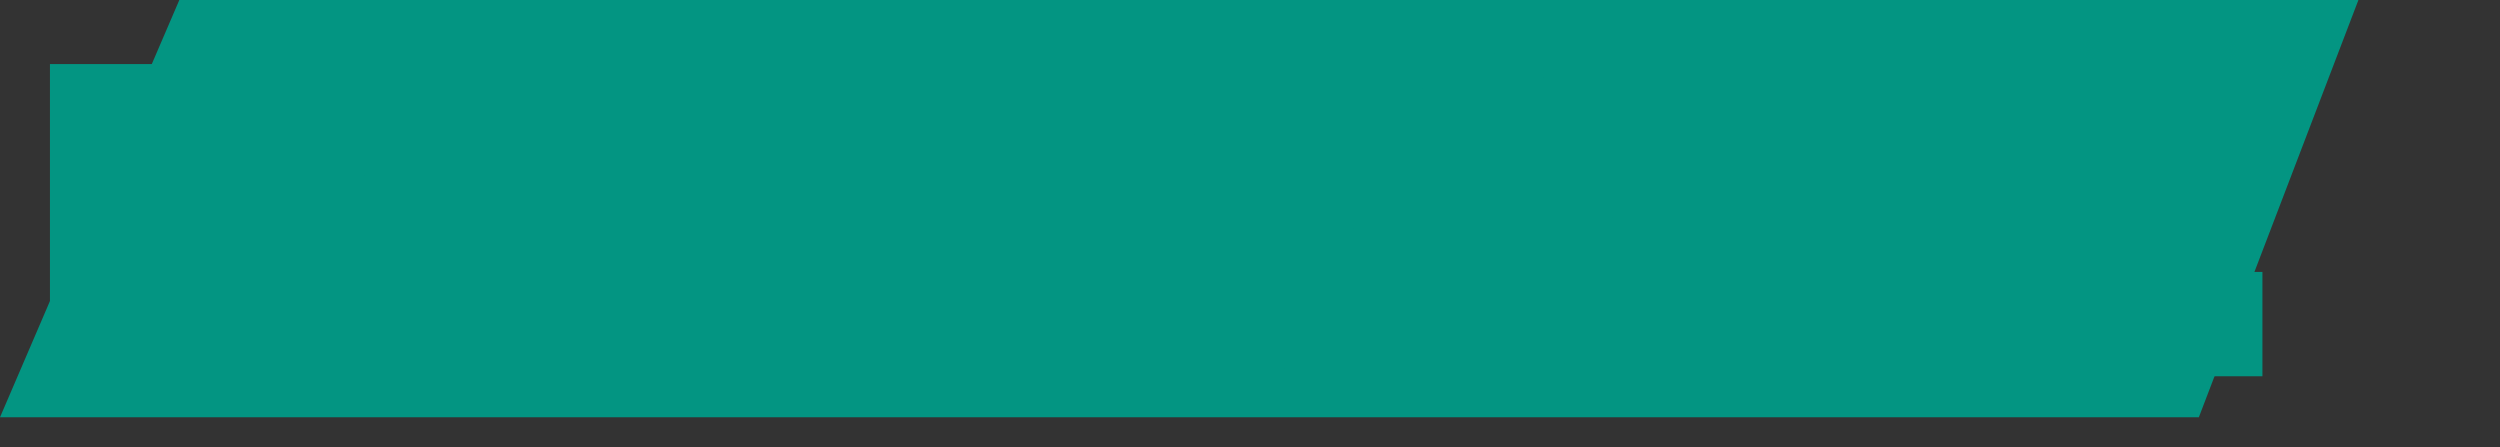 <?xml version="1.0" encoding="UTF-8"?> <svg xmlns="http://www.w3.org/2000/svg" width="671" height="120" viewBox="0 0 671 120" fill="none"><rect x="0" y="0" width="671" height="120" fill="#333333" stroke="none"/> <path d="M48.133 0H633L590.168 112H0L48.133 0Z" fill="#039582"></path> <mask id="path-2-outside-1_38_504" maskUnits="userSpaceOnUse" x="13" y="9" width="595" height="102" fill="black"> <rect fill="white" x="13" y="9" width="595" height="102"></rect> <path d="M32.32 67.656V91H23.383V27.168H65.695C69.038 27.168 72.078 27.624 74.813 28.536C77.549 29.387 79.859 30.694 81.744 32.457C83.689 34.159 85.178 36.317 86.212 38.931C87.306 41.546 87.853 44.585 87.853 48.05C87.732 51.394 87.124 54.312 86.029 56.804C84.935 59.297 83.415 61.333 81.47 62.914C79.585 64.495 77.306 65.68 74.631 66.47C71.956 67.261 68.977 67.656 65.695 67.656H32.32ZM32.32 59.631H65.33C69.281 59.631 72.442 58.598 74.813 56.531C77.184 54.464 78.37 51.455 78.37 47.503C78.37 43.612 77.184 40.603 74.813 38.476C72.442 36.287 69.281 35.193 65.33 35.193H32.32V59.631ZM116.818 67.656V91H107.882V27.168H150.467C153.81 27.168 156.85 27.624 159.586 28.536C162.321 29.387 164.631 30.694 166.516 32.457C168.461 34.159 169.951 36.317 170.984 38.931C172.078 41.546 172.626 44.585 172.626 48.05C172.443 53.157 171.197 57.2 168.887 60.178C166.638 63.157 163.507 65.254 159.494 66.47L173.629 90.909H163.142L149.92 67.656H116.818ZM116.818 59.631H147.458C152.747 59.631 156.668 58.598 159.221 56.531C161.835 54.464 163.142 51.455 163.142 47.503C163.142 43.612 161.926 40.603 159.494 38.476C157.063 36.287 153.385 35.193 148.461 35.193H116.818V59.631ZM254.314 82.975V91H195.497V82.975H220.209V35.193H195.497V27.168H254.314V35.193H229.146V82.975H254.314ZM345.173 27.168L316.813 91H301.767L273.499 27.168H283.347L309.427 85.985L335.416 27.168H345.173ZM379.159 71.668L369.676 91H359.736L391.196 27.168H406.333L437.793 91H427.762L418.279 71.668H379.159ZM383.171 63.644H414.267L398.765 32.092L383.171 63.644ZM488.765 35.193V91H479.829V35.193H451.469V27.168H517.216V35.193H488.765ZM597.256 82.975V91H536.342V27.168H594.247V35.193H545.278V52.427H585.037V60.452H545.278V82.975H597.256Z"></path> </mask> <path d="M32.32 67.656V91H23.383V27.168H65.695C69.038 27.168 72.078 27.624 74.813 28.536C77.549 29.387 79.859 30.694 81.744 32.457C83.689 34.159 85.178 36.317 86.212 38.931C87.306 41.546 87.853 44.585 87.853 48.05C87.732 51.394 87.124 54.312 86.029 56.804C84.935 59.297 83.415 61.333 81.47 62.914C79.585 64.495 77.306 65.68 74.631 66.47C71.956 67.261 68.977 67.656 65.695 67.656H32.32ZM32.32 59.631H65.33C69.281 59.631 72.442 58.598 74.813 56.531C77.184 54.464 78.37 51.455 78.37 47.503C78.37 43.612 77.184 40.603 74.813 38.476C72.442 36.287 69.281 35.193 65.33 35.193H32.32V59.631ZM116.818 67.656V91H107.882V27.168H150.467C153.81 27.168 156.85 27.624 159.586 28.536C162.321 29.387 164.631 30.694 166.516 32.457C168.461 34.159 169.951 36.317 170.984 38.931C172.078 41.546 172.626 44.585 172.626 48.05C172.443 53.157 171.197 57.2 168.887 60.178C166.638 63.157 163.507 65.254 159.494 66.47L173.629 90.909H163.142L149.92 67.656H116.818ZM116.818 59.631H147.458C152.747 59.631 156.668 58.598 159.221 56.531C161.835 54.464 163.142 51.455 163.142 47.503C163.142 43.612 161.926 40.603 159.494 38.476C157.063 36.287 153.385 35.193 148.461 35.193H116.818V59.631ZM254.314 82.975V91H195.497V82.975H220.209V35.193H195.497V27.168H254.314V35.193H229.146V82.975H254.314ZM345.173 27.168L316.813 91H301.767L273.499 27.168H283.347L309.427 85.985L335.416 27.168H345.173ZM379.159 71.668L369.676 91H359.736L391.196 27.168H406.333L437.793 91H427.762L418.279 71.668H379.159ZM383.171 63.644H414.267L398.765 32.092L383.171 63.644ZM488.765 35.193V91H479.829V35.193H451.469V27.168H517.216V35.193H488.765ZM597.256 82.975V91H536.342V27.168H594.247V35.193H545.278V52.427H585.037V60.452H545.278V82.975H597.256Z" fill="white"></path> <path d="M32.32 67.656V57.675H22.339V67.656H32.32ZM32.32 91V100.981H42.3V91H32.32ZM23.383 91H13.403V100.981H23.383V91ZM23.383 27.168V17.188H13.403V27.168H23.383ZM74.813 28.536L71.657 38.005L71.752 38.036L71.848 38.066L74.813 28.536ZM81.744 32.457L74.925 39.746L75.046 39.859L75.171 39.968L81.744 32.457ZM86.212 38.931L76.93 42.601L76.967 42.694L77.005 42.785L86.212 38.931ZM87.853 48.05L97.827 48.413L97.834 48.232V48.05H87.853ZM86.029 56.804L76.891 52.792L76.891 52.792L86.029 56.804ZM81.47 62.914L75.176 55.168L75.116 55.217L75.056 55.267L81.47 62.914ZM74.631 66.47L71.803 56.899L71.803 56.899L74.631 66.47ZM32.32 59.631H22.339V69.612H32.32V59.631ZM74.813 56.531L68.255 49.008L68.255 49.008L74.813 56.531ZM74.813 38.476L68.044 45.809L68.095 45.857L68.147 45.904L74.813 38.476ZM32.32 35.193V25.212H22.339V35.193H32.32ZM22.339 67.656V91H42.3V67.656H22.339ZM32.32 81.019H23.383V100.981H32.32V81.019ZM33.364 91V27.168H13.403V91H33.364ZM23.383 37.149H65.695V17.188H23.383V37.149ZM65.695 37.149C68.133 37.149 70.087 37.481 71.657 38.005L77.969 19.068C74.069 17.767 69.943 17.188 65.695 17.188V37.149ZM71.848 38.066C73.307 38.52 74.256 39.12 74.925 39.746L88.562 25.169C85.462 22.269 81.791 20.254 77.778 19.006L71.848 38.066ZM75.171 39.968C75.818 40.534 76.429 41.333 76.93 42.601L95.493 35.262C93.928 31.302 91.56 27.784 88.316 24.946L75.171 39.968ZM77.005 42.785C77.489 43.94 77.873 45.622 77.873 48.05H97.834C97.834 43.549 97.124 39.152 95.418 35.078L77.005 42.785ZM77.879 47.688C77.793 50.052 77.378 51.684 76.891 52.792L95.168 60.816C96.87 56.94 97.67 52.736 97.827 48.413L77.879 47.688ZM76.891 52.792C76.379 53.959 75.786 54.672 75.176 55.168L87.764 70.66C91.045 67.994 93.492 64.635 95.168 60.816L76.891 52.792ZM75.056 55.267C74.354 55.856 73.339 56.445 71.803 56.899L77.459 76.042C81.273 74.915 84.817 73.133 87.884 70.561L75.056 55.267ZM71.803 56.899C70.192 57.375 68.184 57.675 65.695 57.675V77.636C69.77 77.636 73.721 77.147 77.459 76.042L71.803 56.899ZM65.695 57.675H32.32V77.636H65.695V57.675ZM32.32 69.612H65.33V49.651H32.32V69.612ZM65.33 69.612C71.054 69.612 76.754 68.08 81.372 64.054L68.255 49.008C68.131 49.116 67.509 49.651 65.33 49.651V69.612ZM81.372 64.054C86.453 59.624 88.35 53.542 88.35 47.503H68.389C68.389 48.496 68.239 48.953 68.195 49.066C68.174 49.119 68.17 49.114 68.195 49.077C68.221 49.04 68.247 49.014 68.255 49.008L81.372 64.054ZM88.35 47.503C88.35 41.458 86.418 35.479 81.48 31.048L68.147 45.904C68.16 45.915 68.161 45.902 68.195 45.986C68.246 46.116 68.389 46.562 68.389 47.503H88.35ZM81.583 31.142C76.975 26.888 71.198 25.212 65.33 25.212V45.173C67.365 45.173 67.91 45.686 68.044 45.809L81.583 31.142ZM65.33 25.212H32.32V45.173H65.33V25.212ZM22.339 35.193V59.631H42.3V35.193H22.339ZM116.818 67.656V57.675H106.838V67.656H116.818ZM116.818 91V100.981H126.799V91H116.818ZM107.882 91H97.901V100.981H107.882V91ZM107.882 27.168V17.188H97.901V27.168H107.882ZM159.586 28.536L156.43 38.005L156.525 38.036L156.621 38.066L159.586 28.536ZM166.516 32.457L159.698 39.746L159.819 39.859L159.944 39.968L166.516 32.457ZM170.984 38.931L161.703 42.601L161.739 42.694L161.778 42.785L170.984 38.931ZM172.626 48.05L182.6 48.407L182.606 48.228V48.05H172.626ZM168.887 60.178L161 54.062L160.961 54.113L160.922 54.164L168.887 60.178ZM159.494 66.47L156.6 56.919L144.552 60.57L150.855 71.467L159.494 66.47ZM173.629 90.909V100.889H190.931L182.268 85.912L173.629 90.909ZM163.142 90.909L154.466 95.842L157.336 100.889H163.142V90.909ZM149.92 67.656L158.596 62.722L155.726 57.675H149.92V67.656ZM116.818 59.631H106.838V69.612H116.818V59.631ZM159.221 56.531L153.031 48.702L152.986 48.737L152.941 48.773L159.221 56.531ZM159.494 38.476L152.818 45.894L152.87 45.941L152.922 45.987L159.494 38.476ZM116.818 35.193V25.212H106.838V35.193H116.818ZM106.838 67.656V91H126.799V67.656H106.838ZM116.818 81.019H107.882V100.981H116.818V81.019ZM117.863 91V27.168H97.901V91H117.863ZM107.882 37.149H150.467V17.188H107.882V37.149ZM150.467 37.149C152.905 37.149 154.859 37.481 156.43 38.005L162.742 19.068C158.841 17.767 154.716 17.188 150.467 17.188V37.149ZM156.621 38.066C158.079 38.52 159.028 39.12 159.698 39.746L173.334 25.169C170.235 22.269 166.563 20.254 162.551 19.006L156.621 38.066ZM159.944 39.968C160.591 40.534 161.201 41.333 161.703 42.601L180.266 35.262C178.7 31.302 176.332 27.784 173.088 24.946L159.944 39.968ZM161.778 42.785C162.261 43.94 162.645 45.622 162.645 48.05H182.606C182.606 43.549 181.896 39.152 180.191 35.078L161.778 42.785ZM162.651 47.694C162.518 51.44 161.642 53.234 161 54.062L176.774 66.295C180.751 61.166 182.369 54.874 182.6 48.407L162.651 47.694ZM160.922 54.164C160.101 55.252 158.851 56.237 156.6 56.919L162.389 76.022C168.163 74.272 173.175 71.062 176.852 66.193L160.922 54.164ZM150.855 71.467L164.989 95.906L182.268 85.912L168.134 61.474L150.855 71.467ZM173.629 80.928H163.142V100.889H173.629V80.928ZM171.818 85.975L158.596 62.722L141.244 72.589L154.466 95.842L171.818 85.975ZM149.92 57.675H116.818V77.636H149.92V57.675ZM116.818 69.612H147.458V49.651H116.818V69.612ZM147.458 69.612C153.733 69.612 160.371 68.441 165.501 64.288L152.941 48.773C152.988 48.736 152.728 48.966 151.821 49.205C150.898 49.448 149.488 49.651 147.458 49.651V69.612ZM165.411 64.36C170.876 60.039 173.123 53.873 173.123 47.503H153.161C153.161 48.385 153.016 48.727 153.007 48.748C153.002 48.76 153.012 48.737 153.038 48.703C153.064 48.669 153.071 48.67 153.031 48.702L165.411 64.36ZM173.123 47.503C173.123 41.376 171.105 35.373 166.067 30.964L152.922 45.987C152.957 46.018 152.96 46.026 152.952 46.015C152.945 46.004 152.955 46.014 152.976 46.067C153.019 46.173 153.161 46.59 153.161 47.503H173.123ZM166.171 31.057C161.172 26.558 154.64 25.212 148.461 25.212V45.173C152.13 45.173 152.954 46.017 152.818 45.894L166.171 31.057ZM148.461 25.212H116.818V45.173H148.461V25.212ZM106.838 35.193V59.631H126.799V35.193H106.838ZM254.314 82.975H264.294V72.995H254.314V82.975ZM254.314 91V100.981H264.294V91H254.314ZM195.497 91H185.517V100.981H195.497V91ZM195.497 82.975V72.995H185.517V82.975H195.497ZM220.209 82.975V92.956H230.19V82.975H220.209ZM220.209 35.193H230.19V25.212H220.209V35.193ZM195.497 35.193H185.517V45.173H195.497V35.193ZM195.497 27.168V17.188H185.517V27.168H195.497ZM254.314 27.168H264.294V17.188H254.314V27.168ZM254.314 35.193V45.173H264.294V35.193H254.314ZM229.146 35.193V25.212H219.165V35.193H229.146ZM229.146 82.975H219.165V92.956H229.146V82.975ZM244.333 82.975V91H264.294V82.975H244.333ZM254.314 81.019H195.497V100.981H254.314V81.019ZM205.478 91V82.975H185.517V91H205.478ZM195.497 92.956H220.209V72.995H195.497V92.956ZM230.19 82.975V35.193H210.229V82.975H230.19ZM220.209 25.212H195.497V45.173H220.209V25.212ZM205.478 35.193V27.168H185.517V35.193H205.478ZM195.497 37.149H254.314V17.188H195.497V37.149ZM244.333 27.168V35.193H264.294V27.168H244.333ZM254.314 25.212H229.146V45.173H254.314V25.212ZM219.165 35.193V82.975H239.127V35.193H219.165ZM229.146 92.956H254.314V72.995H229.146V92.956ZM345.173 27.168L354.294 31.221L360.529 17.188H345.173V27.168ZM316.813 91V100.981H323.301L325.934 95.052L316.813 91ZM301.767 91L292.642 95.041L295.272 100.981H301.767V91ZM273.499 27.168V17.188H258.164L264.373 31.21L273.499 27.168ZM283.347 27.168L292.471 23.123L289.84 17.188H283.347V27.168ZM309.427 85.985L300.303 90.03L309.443 110.643L318.556 90.018L309.427 85.985ZM335.416 27.168V17.188H328.914L326.287 23.134L335.416 27.168ZM336.052 23.116L307.693 86.948L325.934 95.052L354.294 31.221L336.052 23.116ZM316.813 81.019H301.767V100.981H316.813V81.019ZM310.893 86.959L282.625 23.127L264.373 31.21L292.642 95.041L310.893 86.959ZM273.499 37.149H283.347V17.188H273.499V37.149ZM274.223 31.214L300.303 90.03L318.551 81.939L292.471 23.123L274.223 31.214ZM318.556 90.018L344.545 31.202L326.287 23.134L300.298 81.951L318.556 90.018ZM335.416 37.149H345.173V17.188H335.416V37.149ZM379.159 71.668V61.688H372.938L370.199 67.272L379.159 71.668ZM369.676 91V100.981H375.896L378.636 95.396L369.676 91ZM359.736 91L350.784 86.588L343.69 100.981H359.736V91ZM391.196 27.168V17.188H384.988L382.244 22.756L391.196 27.168ZM406.333 27.168L415.286 22.756L412.541 17.188H406.333V27.168ZM437.793 91V100.981H453.839L446.746 86.588L437.793 91ZM427.762 91L418.802 95.396L421.542 100.981H427.762V91ZM418.279 71.668L427.239 67.272L424.5 61.688H418.279V71.668ZM383.171 63.644L374.224 59.221L367.106 73.624H383.171V63.644ZM414.267 63.644V73.624H430.291L423.224 59.242L414.267 63.644ZM398.765 32.092L407.722 27.691L398.791 9.513L389.817 27.67L398.765 32.092ZM370.199 67.272L360.715 86.604L378.636 95.396L388.12 76.064L370.199 67.272ZM369.676 81.019H359.736V100.981H369.676V81.019ZM368.688 95.412L400.148 31.58L382.244 22.756L350.784 86.588L368.688 95.412ZM391.196 37.149H406.333V17.188H391.196V37.149ZM397.381 31.58L428.841 95.412L446.746 86.588L415.286 22.756L397.381 31.58ZM437.793 81.019H427.762V100.981H437.793V81.019ZM436.723 86.604L427.239 67.272L409.318 76.064L418.802 95.396L436.723 86.604ZM418.279 61.688H379.159V81.649H418.279V61.688ZM383.171 73.624H414.267V53.663H383.171V73.624ZM423.224 59.242L407.722 27.691L389.807 36.494L405.309 68.045L423.224 59.242ZM389.817 27.67L374.224 59.221L392.119 68.066L407.712 36.514L389.817 27.67ZM488.765 35.193V25.212H478.785V35.193H488.765ZM488.765 91V100.981H498.746V91H488.765ZM479.829 91H469.848V100.981H479.829V91ZM479.829 35.193H489.809V25.212H479.829V35.193ZM451.469 35.193H441.489V45.173H451.469V35.193ZM451.469 27.168V17.188H441.489V27.168H451.469ZM517.216 27.168H527.197V17.188H517.216V27.168ZM517.216 35.193V45.173H527.197V35.193H517.216ZM478.785 35.193V91H498.746V35.193H478.785ZM488.765 81.019H479.829V100.981H488.765V81.019ZM489.809 91V35.193H469.848V91H489.809ZM479.829 25.212H451.469V45.173H479.829V25.212ZM461.45 35.193V27.168H441.489V35.193H461.45ZM451.469 37.149H517.216V17.188H451.469V37.149ZM507.235 27.168V35.193H527.197V27.168H507.235ZM517.216 25.212H488.765V45.173H517.216V25.212ZM597.256 82.975H607.236V72.995H597.256V82.975ZM597.256 91V100.981H607.236V91H597.256ZM536.342 91H526.361V100.981H536.342V91ZM536.342 27.168V17.188H526.361V27.168H536.342ZM594.247 27.168H604.227V17.188H594.247V27.168ZM594.247 35.193V45.173H604.227V35.193H594.247ZM545.278 35.193V25.212H535.298V35.193H545.278ZM545.278 52.427H535.298V62.408H545.278V52.427ZM585.037 52.427H595.017V42.447H585.037V52.427ZM585.037 60.452V70.433H595.017V60.452H585.037ZM545.278 60.452V50.471H535.298V60.452H545.278ZM545.278 82.975H535.298V92.956H545.278V82.975ZM587.275 82.975V91H607.236V82.975H587.275ZM597.256 81.019H536.342V100.981H597.256V81.019ZM546.323 91V27.168H526.361V91H546.323ZM536.342 37.149H594.247V17.188H536.342V37.149ZM584.266 27.168V35.193H604.227V27.168H584.266ZM594.247 25.212H545.278V45.173H594.247V25.212ZM535.298 35.193V52.427H555.259V35.193H535.298ZM545.278 62.408H585.037V42.447H545.278V62.408ZM575.056 52.427V60.452H595.017V52.427H575.056ZM585.037 50.471H545.278V70.433H585.037V50.471ZM535.298 60.452V82.975H555.259V60.452H535.298ZM545.278 92.956H597.256V72.995H545.278V92.956Z" fill="#039582" mask="url(#path-2-outside-1_38_504)"></path> </svg> 